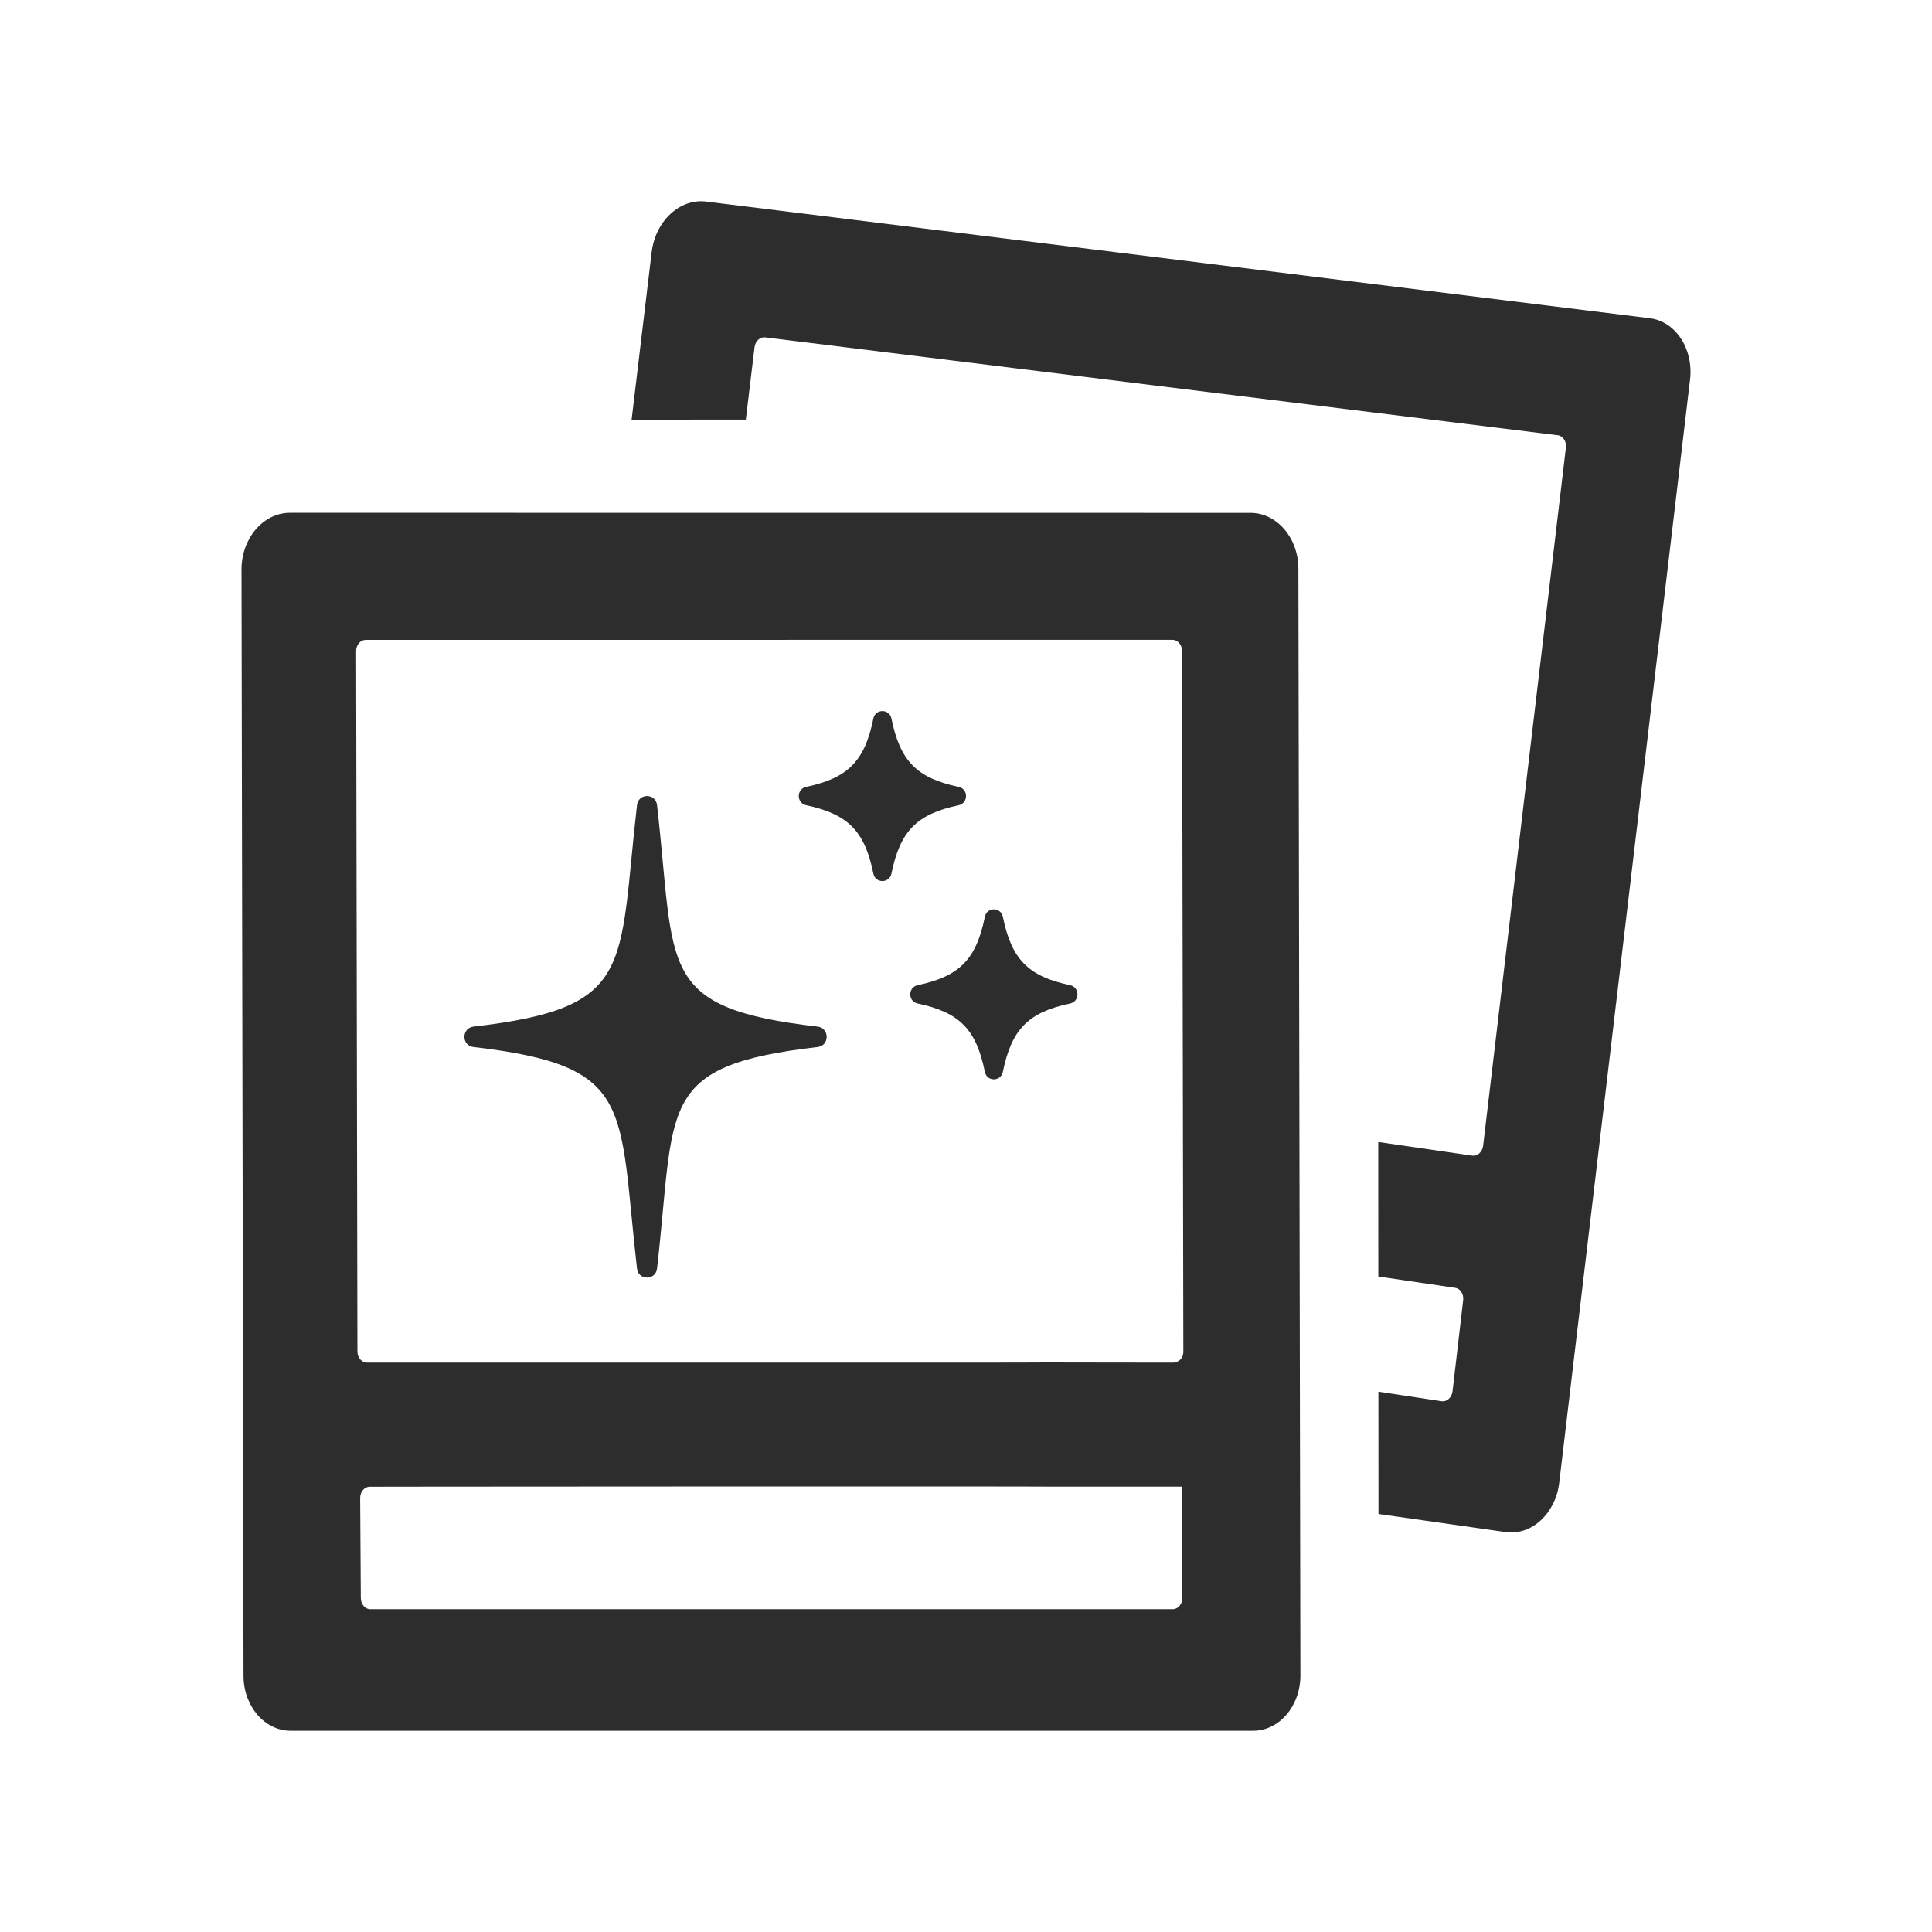 <?xml version="1.0" encoding="UTF-8"?>
<svg width="24px" height="24px" viewBox="0 0 24 24" version="1.1" xmlns="http://www.w3.org/2000/svg" xmlns:xlink="http://www.w3.org/1999/xlink">
    <title>1_iconography/icon3.0/outlined/travel/experience</title>
    <g id="1_iconography/icon3.0/outlined/travel/experience" stroke="none" stroke-width="1" fill="none" fill-rule="evenodd">
        <rect id="Rectangle" fill-opacity="0" fill="#FFFFFF" x="0" y="0" width="24" height="24"></rect>
        <path d="M15.534,6.371 C15.862,6.371 16.129,6.682 16.129,7.066 L16.154,20.814 C16.154,21.193 15.891,21.5 15.567,21.5 L3.61,21.5 C3.287,21.5 3.025,21.194 3.025,20.817 L3,7.076 C3,6.686 3.27,6.37 3.603,6.37 Z M12.093,18.466 L9.026,18.466 C8.939,18.466 8.851,18.466 8.763,18.466 L6.981,18.467 C6.901,18.467 6.823,18.467 6.746,18.467 L5.521,18.468 C5.464,18.468 5.41,18.468 5.357,18.468 L4.593,18.469 C4.527,18.469 4.474,18.531 4.474,18.608 L4.482,19.851 C4.482,19.928 4.535,19.99 4.6,19.99 L14.568,19.99 C14.634,19.99 14.687,19.928 14.687,19.851 L14.683,19.13 L14.687,18.468 L13.002,18.468 L12.952,18.467 C12.92,18.467 12.884,18.467 12.846,18.467 L12.271,18.466 C12.214,18.466 12.155,18.466 12.093,18.466 Z M8.684,2.501 L8.772,2.504 L20.493,3.953 C20.816,3.992 21.04,4.335 20.994,4.718 L19.369,18.421 C19.324,18.799 19.029,19.073 18.711,19.033 L17.124,18.807 L17.123,17.288 L17.911,17.407 C17.975,17.415 18.035,17.36 18.044,17.283 L18.176,16.151 C18.185,16.075 18.14,16.006 18.075,15.998 L17.122,15.857 L17.121,14.186 L18.29,14.356 C18.355,14.364 18.415,14.309 18.424,14.232 L19.452,5.56 C19.461,5.484 19.416,5.415 19.352,5.407 L9.506,4.191 C9.441,4.183 9.382,4.238 9.373,4.315 L9.265,5.212 L7.846,5.213 L8.095,3.133 C8.142,2.745 8.445,2.463 8.772,2.504 Z M14.565,7.948 L4.543,7.949 C4.477,7.949 4.424,8.011 4.424,8.088 L4.44,16.788 C4.44,16.865 4.493,16.927 4.559,16.927 L12.129,16.927 C12.138,16.927 12.151,16.927 12.168,16.927 L12.609,16.926 C12.646,16.926 12.684,16.926 12.721,16.926 L12.94,16.925 C13.009,16.925 13.072,16.925 13.125,16.924 L13.143,16.925 L13.762,16.926 C13.81,16.926 13.857,16.926 13.905,16.926 L14.406,16.927 C14.438,16.927 14.466,16.927 14.489,16.927 L14.572,16.927 C14.611,16.927 14.7,16.9 14.7,16.788 L14.684,8.087 C14.684,8.011 14.63,7.948 14.565,7.948 Z M8.162,10.002 C8.395,12.037 8.145,12.519 10.158,12.753 C10.306,12.771 10.306,12.989 10.158,13.006 C8.145,13.241 8.395,13.722 8.162,15.758 C8.145,15.908 7.93,15.908 7.913,15.758 C7.68,13.722 7.893,13.241 5.881,13.006 C5.732,12.989 5.732,12.771 5.881,12.753 C7.893,12.519 7.68,12.037 7.913,10.002 C7.93,9.851 8.145,9.851 8.162,10.002 Z M12.458,11.39 C12.566,11.918 12.773,12.129 13.293,12.238 C13.415,12.264 13.415,12.44 13.293,12.466 C12.773,12.575 12.566,12.786 12.458,13.314 C12.433,13.439 12.259,13.439 12.234,13.314 C12.127,12.786 11.919,12.575 11.4,12.466 C11.277,12.44 11.277,12.264 11.4,12.238 C11.919,12.129 12.127,11.918 12.234,11.39 C12.259,11.265 12.433,11.265 12.458,11.39 Z M11.074,8.927 C11.182,9.455 11.389,9.665 11.908,9.775 C12.031,9.8 12.031,9.977 11.908,10.003 C11.389,10.113 11.182,10.323 11.074,10.851 C11.049,10.976 10.874,10.976 10.849,10.851 C10.742,10.323 10.534,10.113 10.015,10.003 C9.892,9.977 9.892,9.8 10.015,9.775 C10.534,9.665 10.742,9.455 10.849,8.927 C10.874,8.802 11.049,8.802 11.074,8.927 Z" id="Combined-Shape" fill="#2D2D2D"></path>
    </g>
</svg>